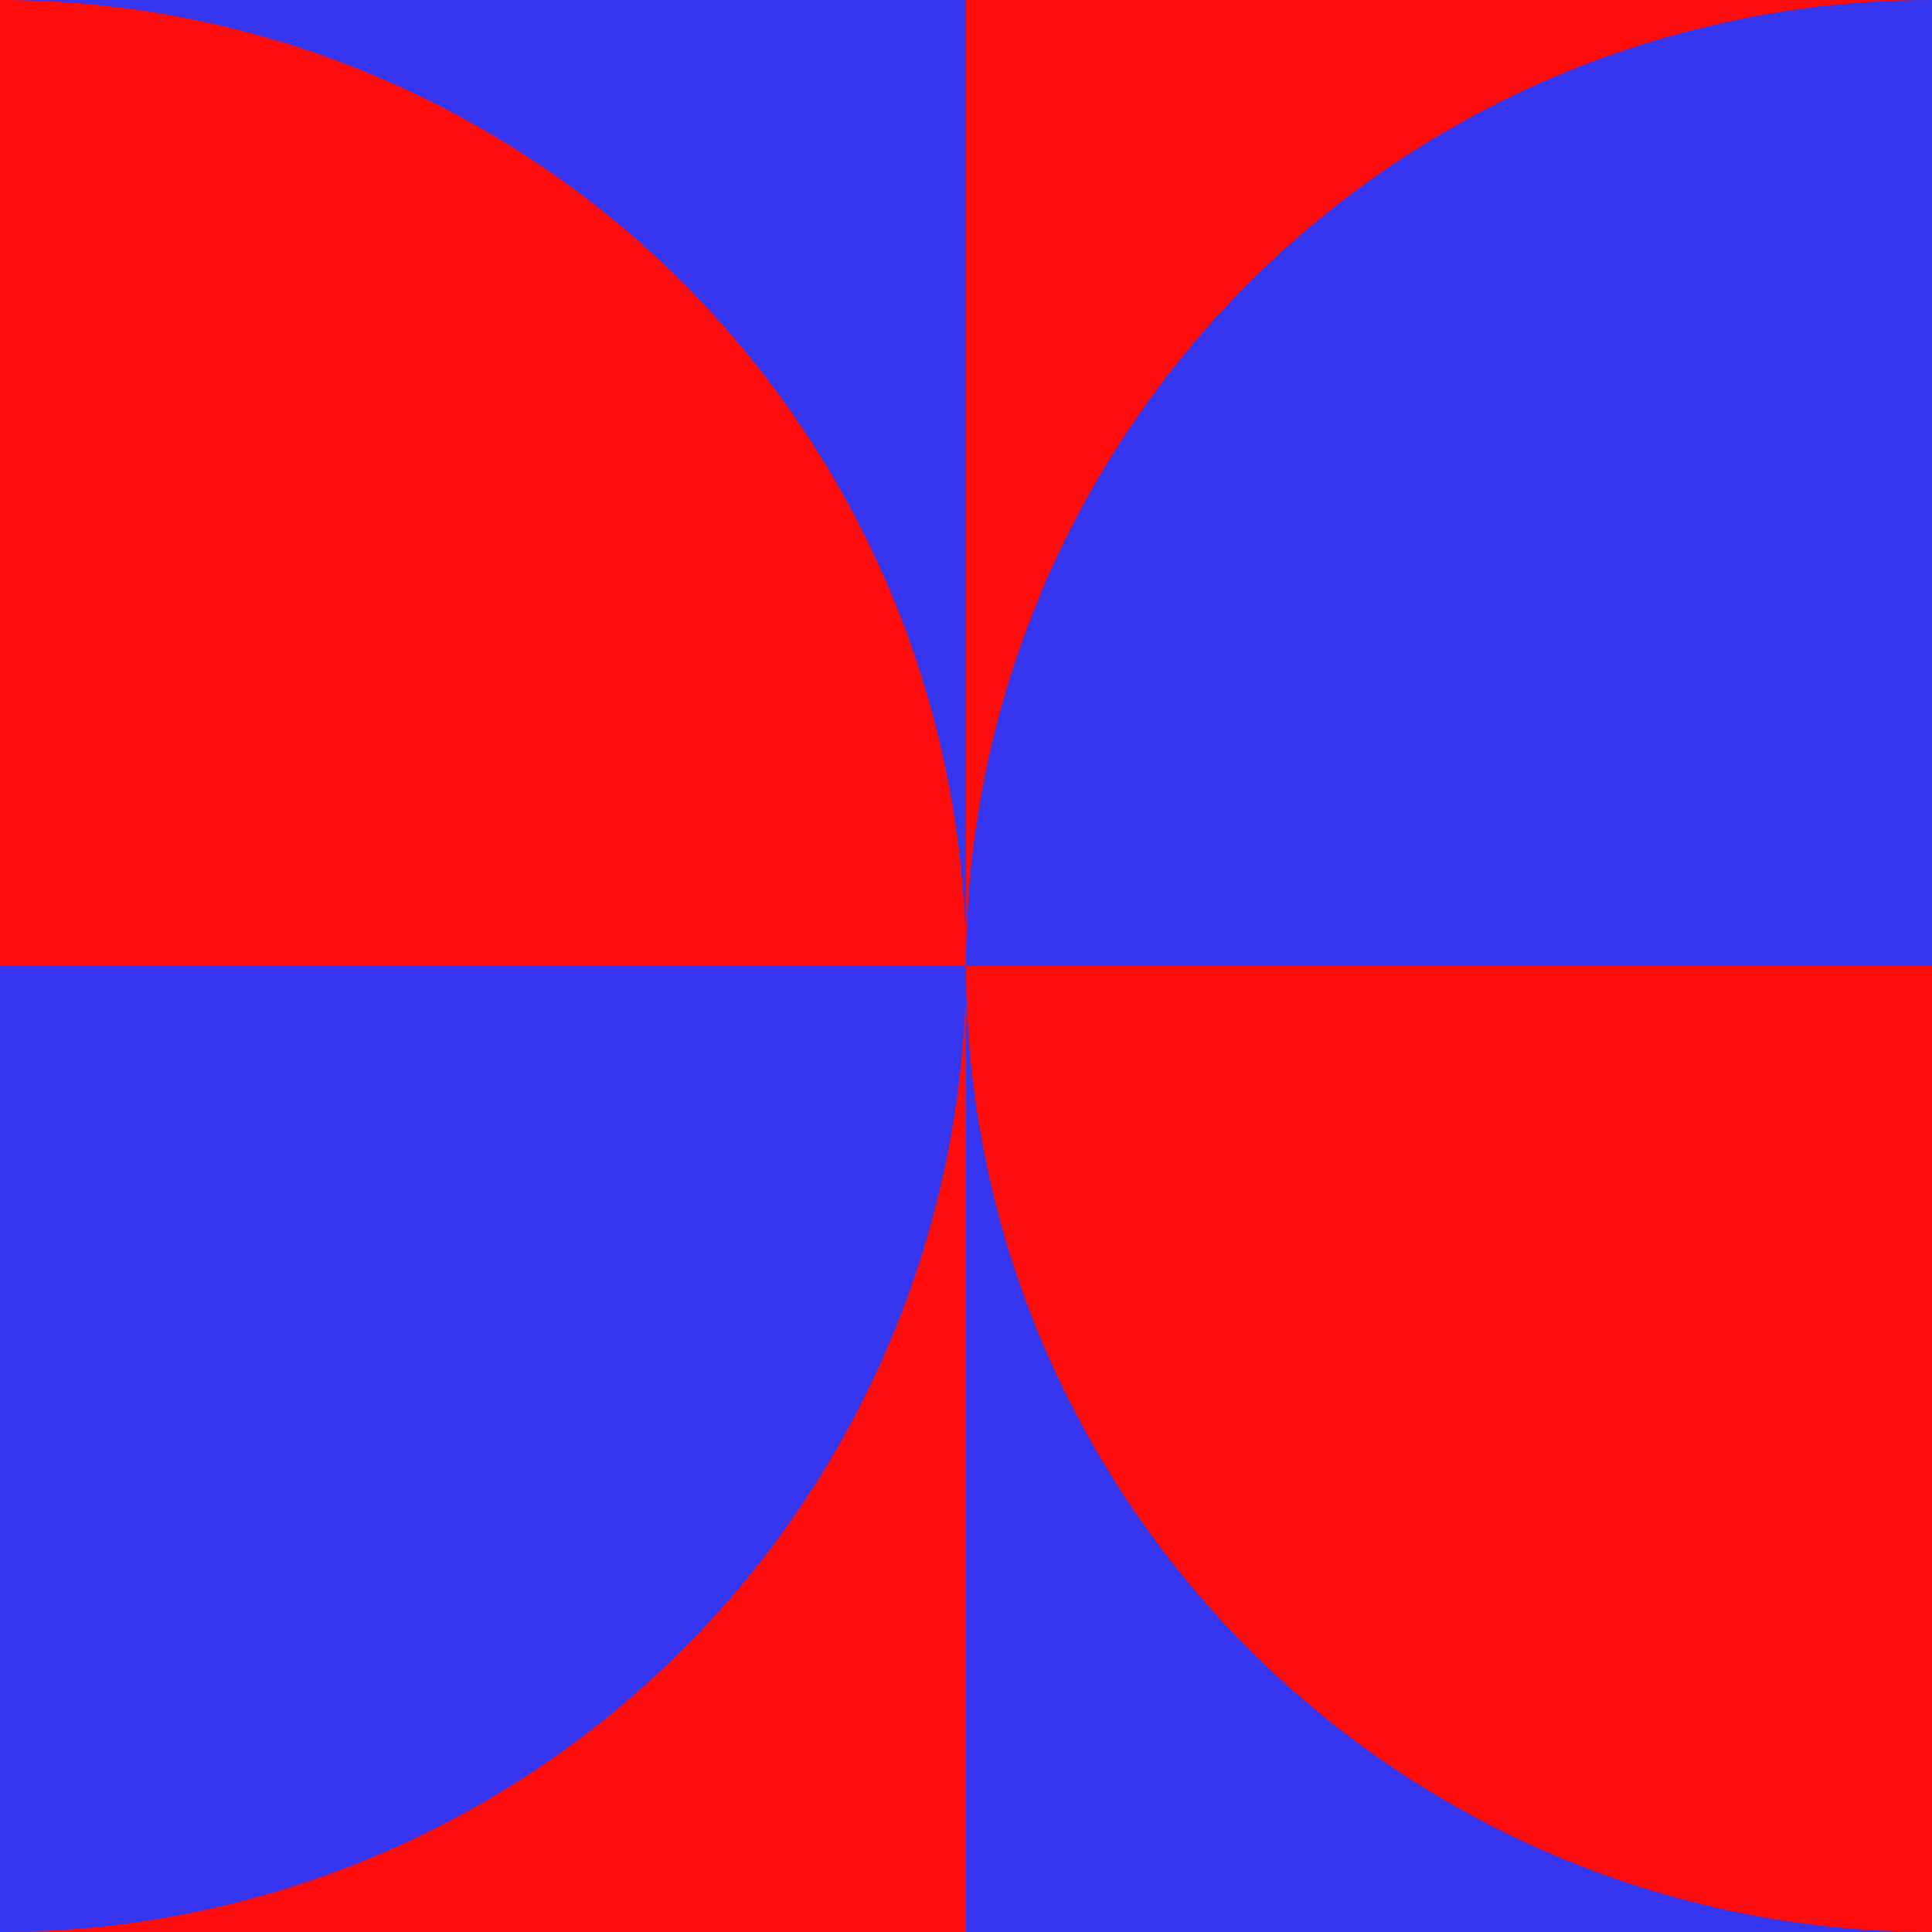 <?xml version="1.0" encoding="UTF-8"?> <svg xmlns="http://www.w3.org/2000/svg" viewBox="0 0 480 480"><defs><style>.cls-1{fill:#ff0d0d;}.cls-2{fill:#3636f0;}</style></defs><g id="Layer_2" data-name="Layer 2"><g id="Слой_1" data-name="Слой 1"><rect class="cls-1" y="240" width="240" height="240"></rect><rect class="cls-1" x="240" width="240" height="240"></rect><rect class="cls-2" width="240" height="240"></rect><rect class="cls-2" x="240" y="240" width="240" height="240"></rect><path class="cls-2" d="M240,240A240,240,0,0,1,480,0V240Z"></path><path class="cls-1" d="M480,480A240,240,0,0,1,240,240H480Z"></path><path class="cls-1" d="M0,0A240,240,0,0,1,91.84,18.27a240.12,240.12,0,0,1,77.87,52,240.12,240.12,0,0,1,52,77.87A240,240,0,0,1,240,240H0Z"></path><path class="cls-2" d="M240,240a240,240,0,0,1-18.27,91.84,240.12,240.12,0,0,1-52,77.87,240.12,240.12,0,0,1-77.87,52A240,240,0,0,1,0,480V240Z"></path></g></g></svg> 